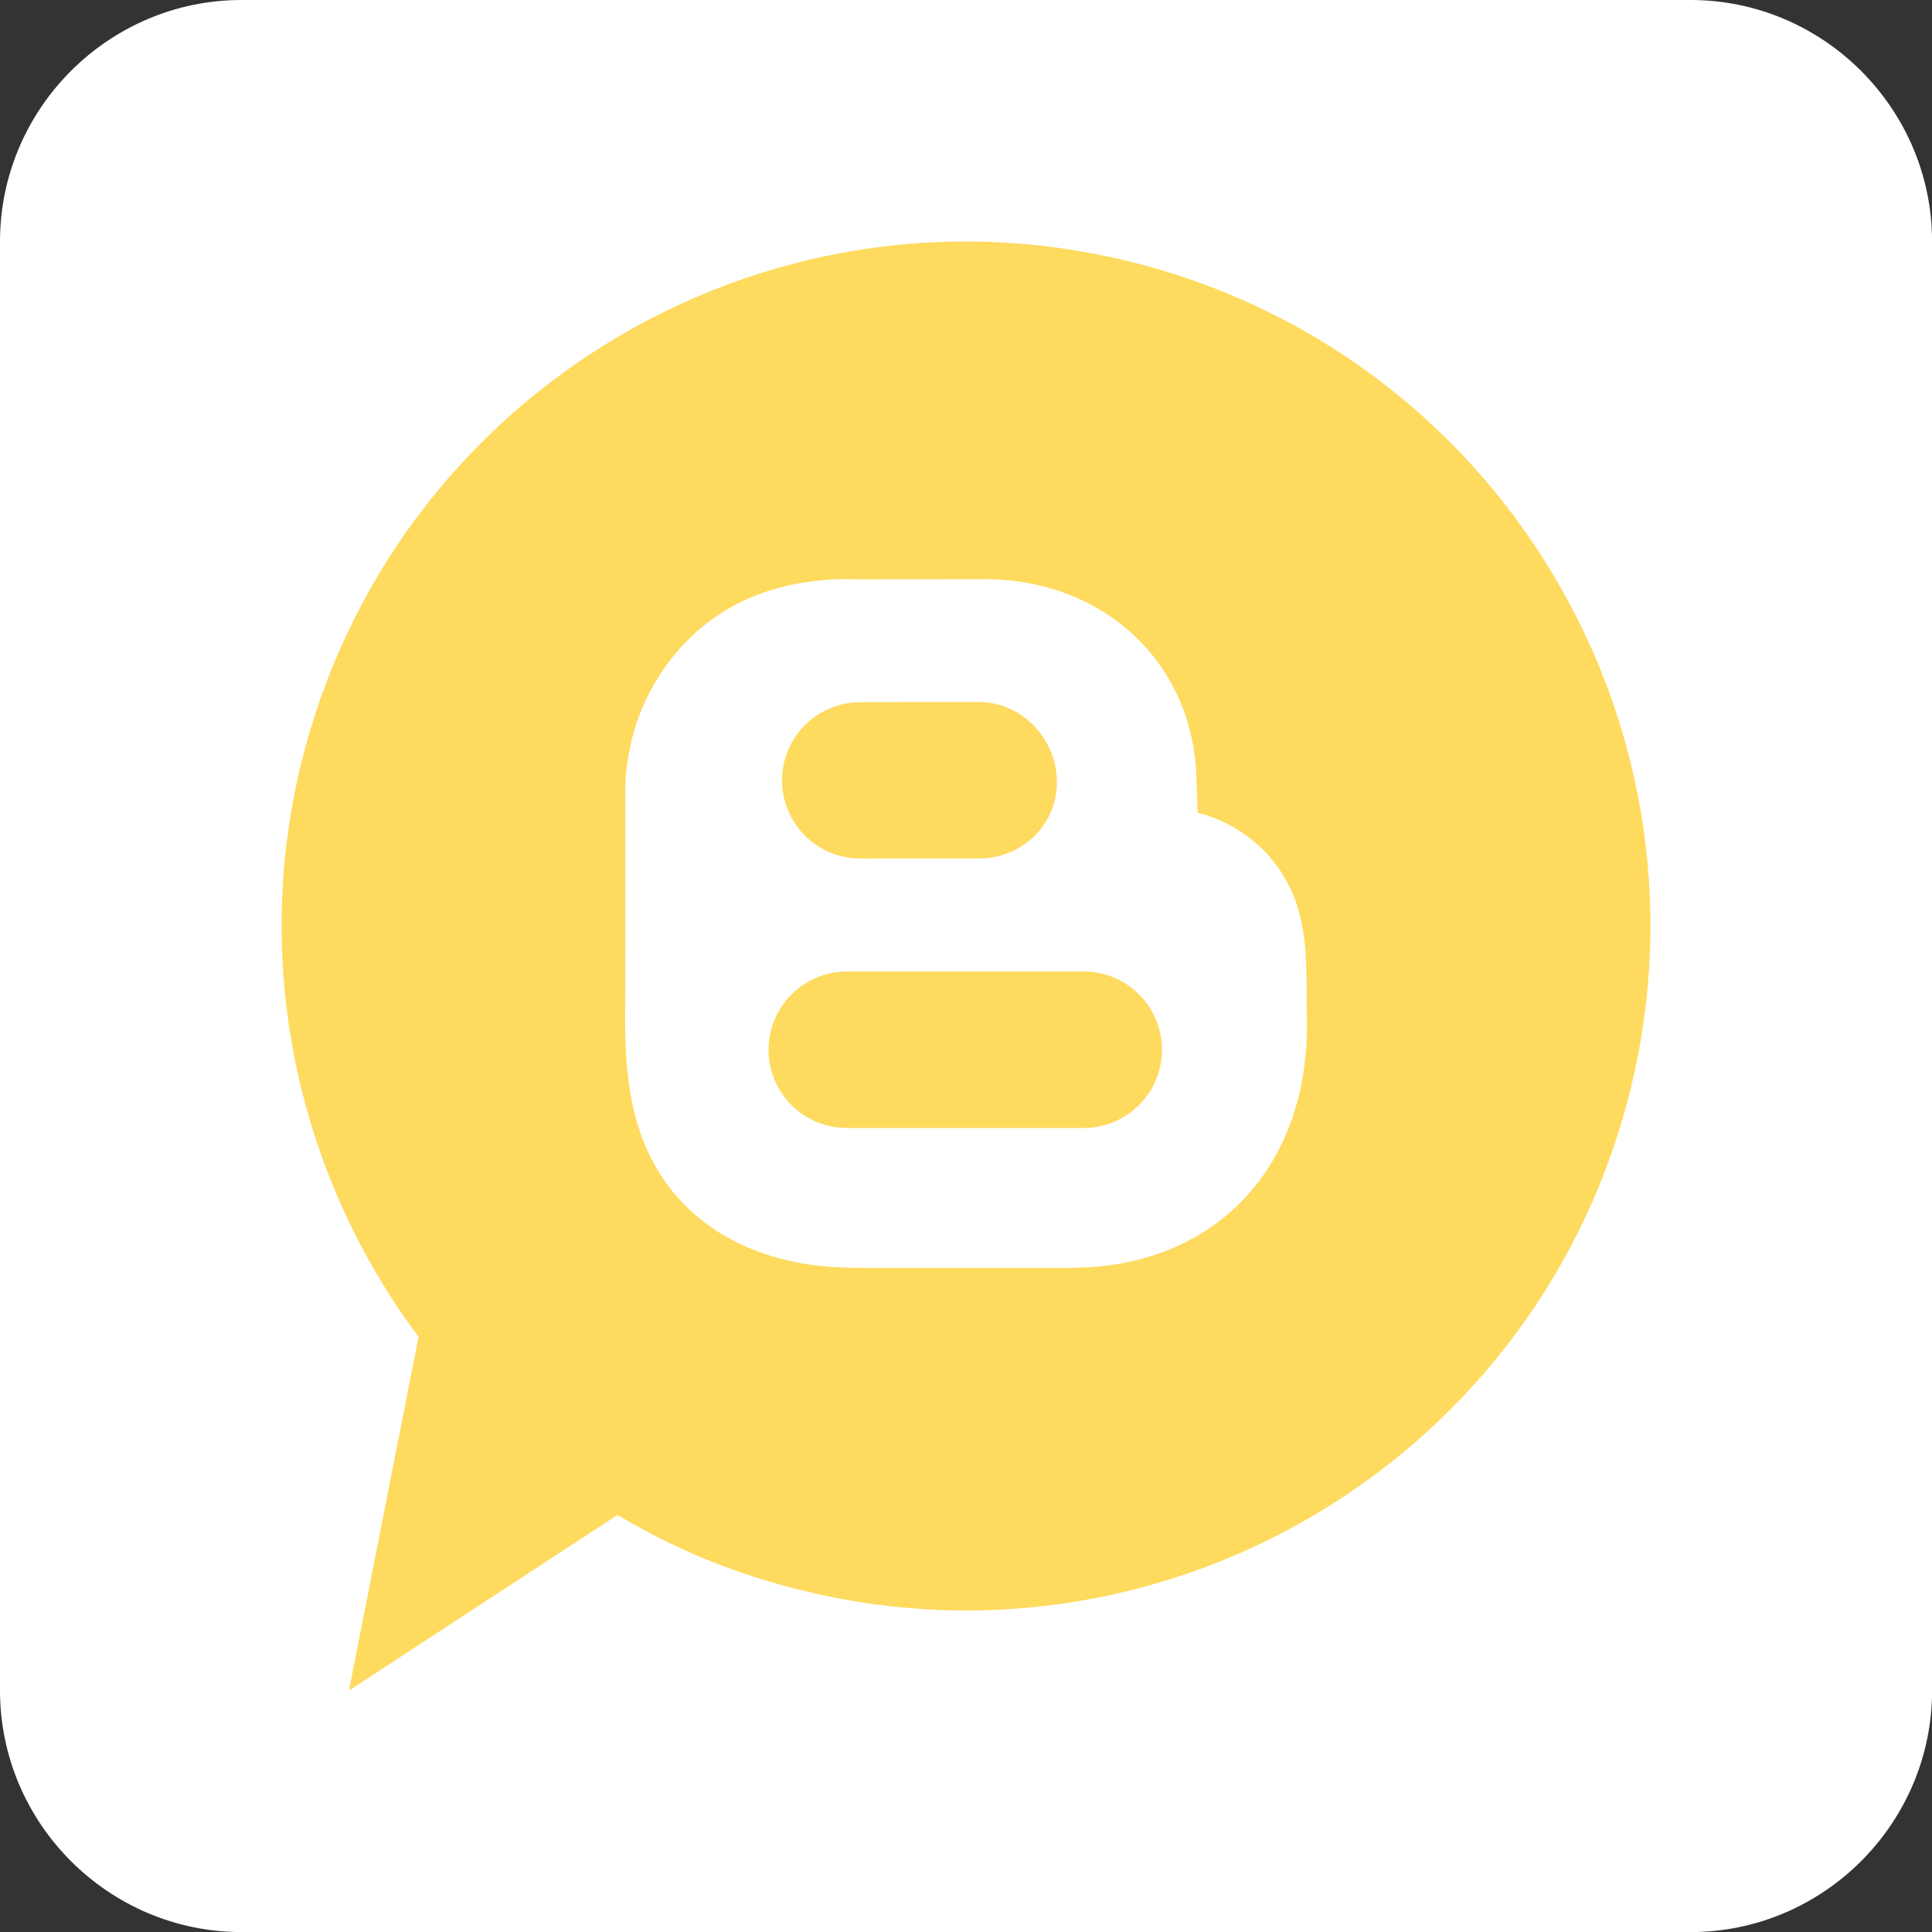 <?xml version="1.0" encoding="UTF-8" standalone="no"?><svg xmlns="http://www.w3.org/2000/svg" xmlns:xlink="http://www.w3.org/1999/xlink" fill="#000000" height="491.5" preserveAspectRatio="xMidYMid meet" version="1" viewBox="0.0 0.0 491.5 491.5" width="491.5" zoomAndPan="magnify"><rect x="0.0" y="0.0" width="491.5" height="491.5" fill="#333333" stroke="none"/><defs><clipPath id="a"><path d="M 0 0 L 491.52 0 L 491.52 491.52 L 0 491.52 Z M 0 0"/></clipPath></defs><g><g clip-path="url(#a)" id="change1_1"><path d="M 61.441 0 L 430.078 0 C 463.871 0 491.52 27.648 491.52 61.441 L 491.52 430.078 C 491.52 463.871 463.871 491.52 430.078 491.52 L 61.441 491.52 C 27.648 491.52 0 463.871 0 430.078 L 0 61.441 C 0 27.648 27.648 0 61.441 0" fill="#ffffff" fill-rule="evenodd"/></g><g id="change2_1"><path d="M 204.57 212.359 C 201.027 208.703 198.879 203.691 198.965 198.203 C 199.059 192.699 201.348 187.789 204.98 184.266 C 208.621 180.738 213.613 178.59 219.086 178.637 L 249.191 178.598 L 249.301 178.598 C 254.836 178.688 259.777 181.141 263.305 184.926 C 266.816 188.695 268.953 193.844 268.867 199.305 C 268.777 204.766 266.508 209.516 262.895 212.938 C 259.27 216.367 254.344 218.406 248.988 218.406 L 248.988 218.379 L 218.637 218.391 L 218.527 218.391 C 213.031 218.305 208.098 216.004 204.57 212.359 Z M 201.371 252.984 C 204.973 249.379 209.941 247.152 215.422 247.152 L 275.703 247.152 C 281.203 247.152 286.18 249.383 289.781 252.984 L 289.77 252.996 C 293.383 256.613 295.613 261.586 295.613 267.059 C 295.613 272.535 293.375 277.512 289.754 281.129 C 286.148 284.734 281.18 286.961 275.703 286.961 L 215.422 286.961 C 209.945 286.961 204.977 284.734 201.371 281.133 C 197.75 277.512 195.512 272.535 195.512 267.059 C 195.512 261.578 197.75 256.602 201.371 252.984 Z M 159.094 200.137 L 159.07 200.137 C 159.07 196.211 160.102 190.449 160.953 187.227 C 164.281 174.656 172.301 163.309 182.871 156.34 C 192.613 149.918 204.086 147.316 215.801 147.316 L 216.816 147.371 L 251.461 147.344 L 251.461 147.32 L 251.93 147.332 L 252.656 147.367 C 259.785 147.621 266.449 149.051 272.469 151.477 C 291.965 159.348 303.938 177.137 304.383 198.266 L 304.387 198.266 L 304.676 206.715 C 305.375 206.906 306.113 207.133 306.898 207.391 L 306.902 207.371 L 306.914 207.375 L 306.918 207.371 C 316.926 210.695 325.008 217.883 329.066 227.863 C 330.219 230.703 330.988 233.66 331.5 236.789 C 332.371 242.129 332.371 247.719 332.395 253.434 L 332.418 253.434 L 332.418 253.484 L 332.469 261.266 L 332.488 261.266 L 332.488 261.41 L 332.492 261.477 C 332.492 265.457 331.996 270.578 331.387 274.137 C 327.117 298.938 310.293 316.844 285.367 321.387 C 281.703 322.055 277.883 322.43 273.926 322.5 C 273.617 322.543 273.309 322.562 273.004 322.559 L 219.07 322.559 C 209.945 322.559 201.57 321.578 193.164 318.504 C 177.348 312.727 166.332 301.039 161.848 284.793 C 159.703 277.031 159.035 268.621 159.035 260.324 L 159.066 259.387 L 159.047 259.387 L 159.043 259.289 L 159.031 257.133 L 159.027 257.133 L 159.066 256.48 L 159.047 256.48 C 159.051 256.359 159.055 256.242 159.066 256.125 Z M 251.93 147.328 Z M 332.492 261.41 Z M 290.801 67.41 C 197.949 42.531 102.453 97.664 77.574 190.516 C 63.23 244.047 75.695 299.035 106.492 340.074 L 88.777 430.078 L 157.082 385.406 C 171.434 393.898 184.957 399.527 200.68 403.738 C 293.527 428.621 389.023 373.484 413.902 280.637 C 438.781 187.785 383.648 92.289 290.801 67.41" fill="#feda5e" fill-rule="evenodd"/></g></g></svg>